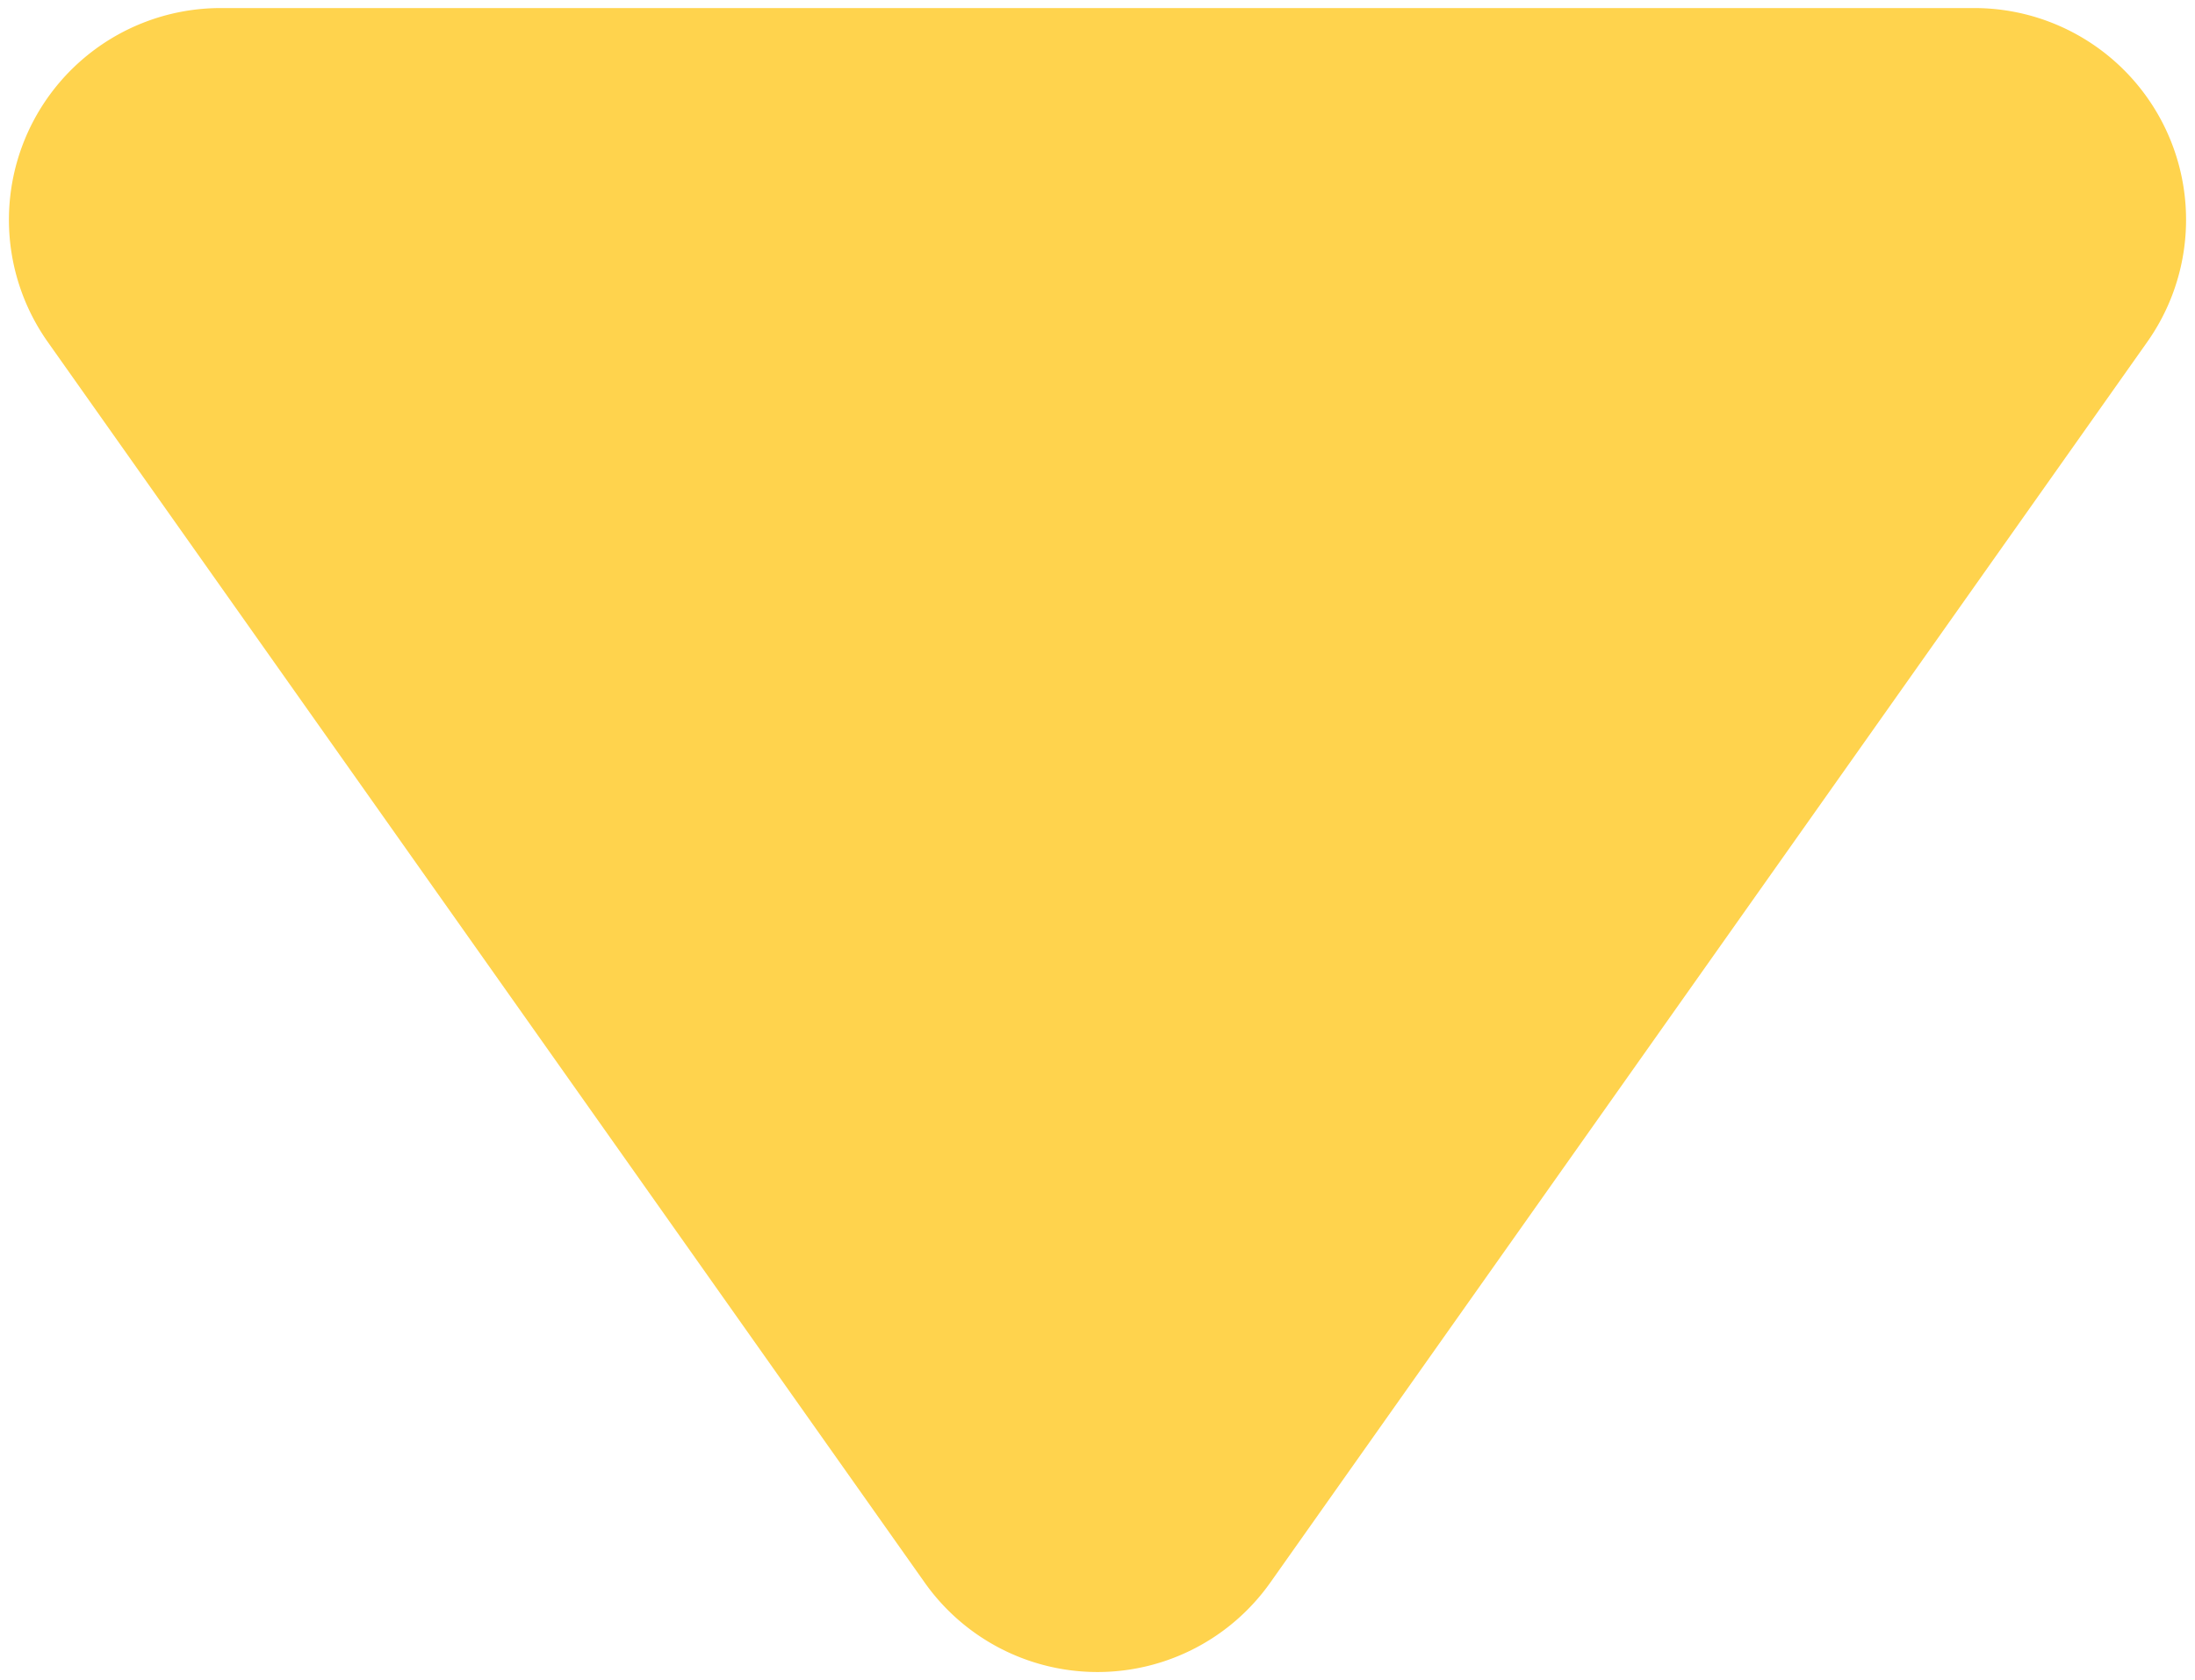 <svg id="Laag_1" data-name="Laag 1" xmlns="http://www.w3.org/2000/svg" viewBox="0 0 128 98"><defs><style>.cls-1{fill:#ffd34d;}</style></defs><path class="cls-1" d="M115.13.47H12.87A12.35,12.35,0,0,0,2.78,19.94L53.92,92.31a12.34,12.34,0,0,0,20.16,0l51.14-72.37A12.35,12.35,0,0,0,115.13.47Z"/></svg>